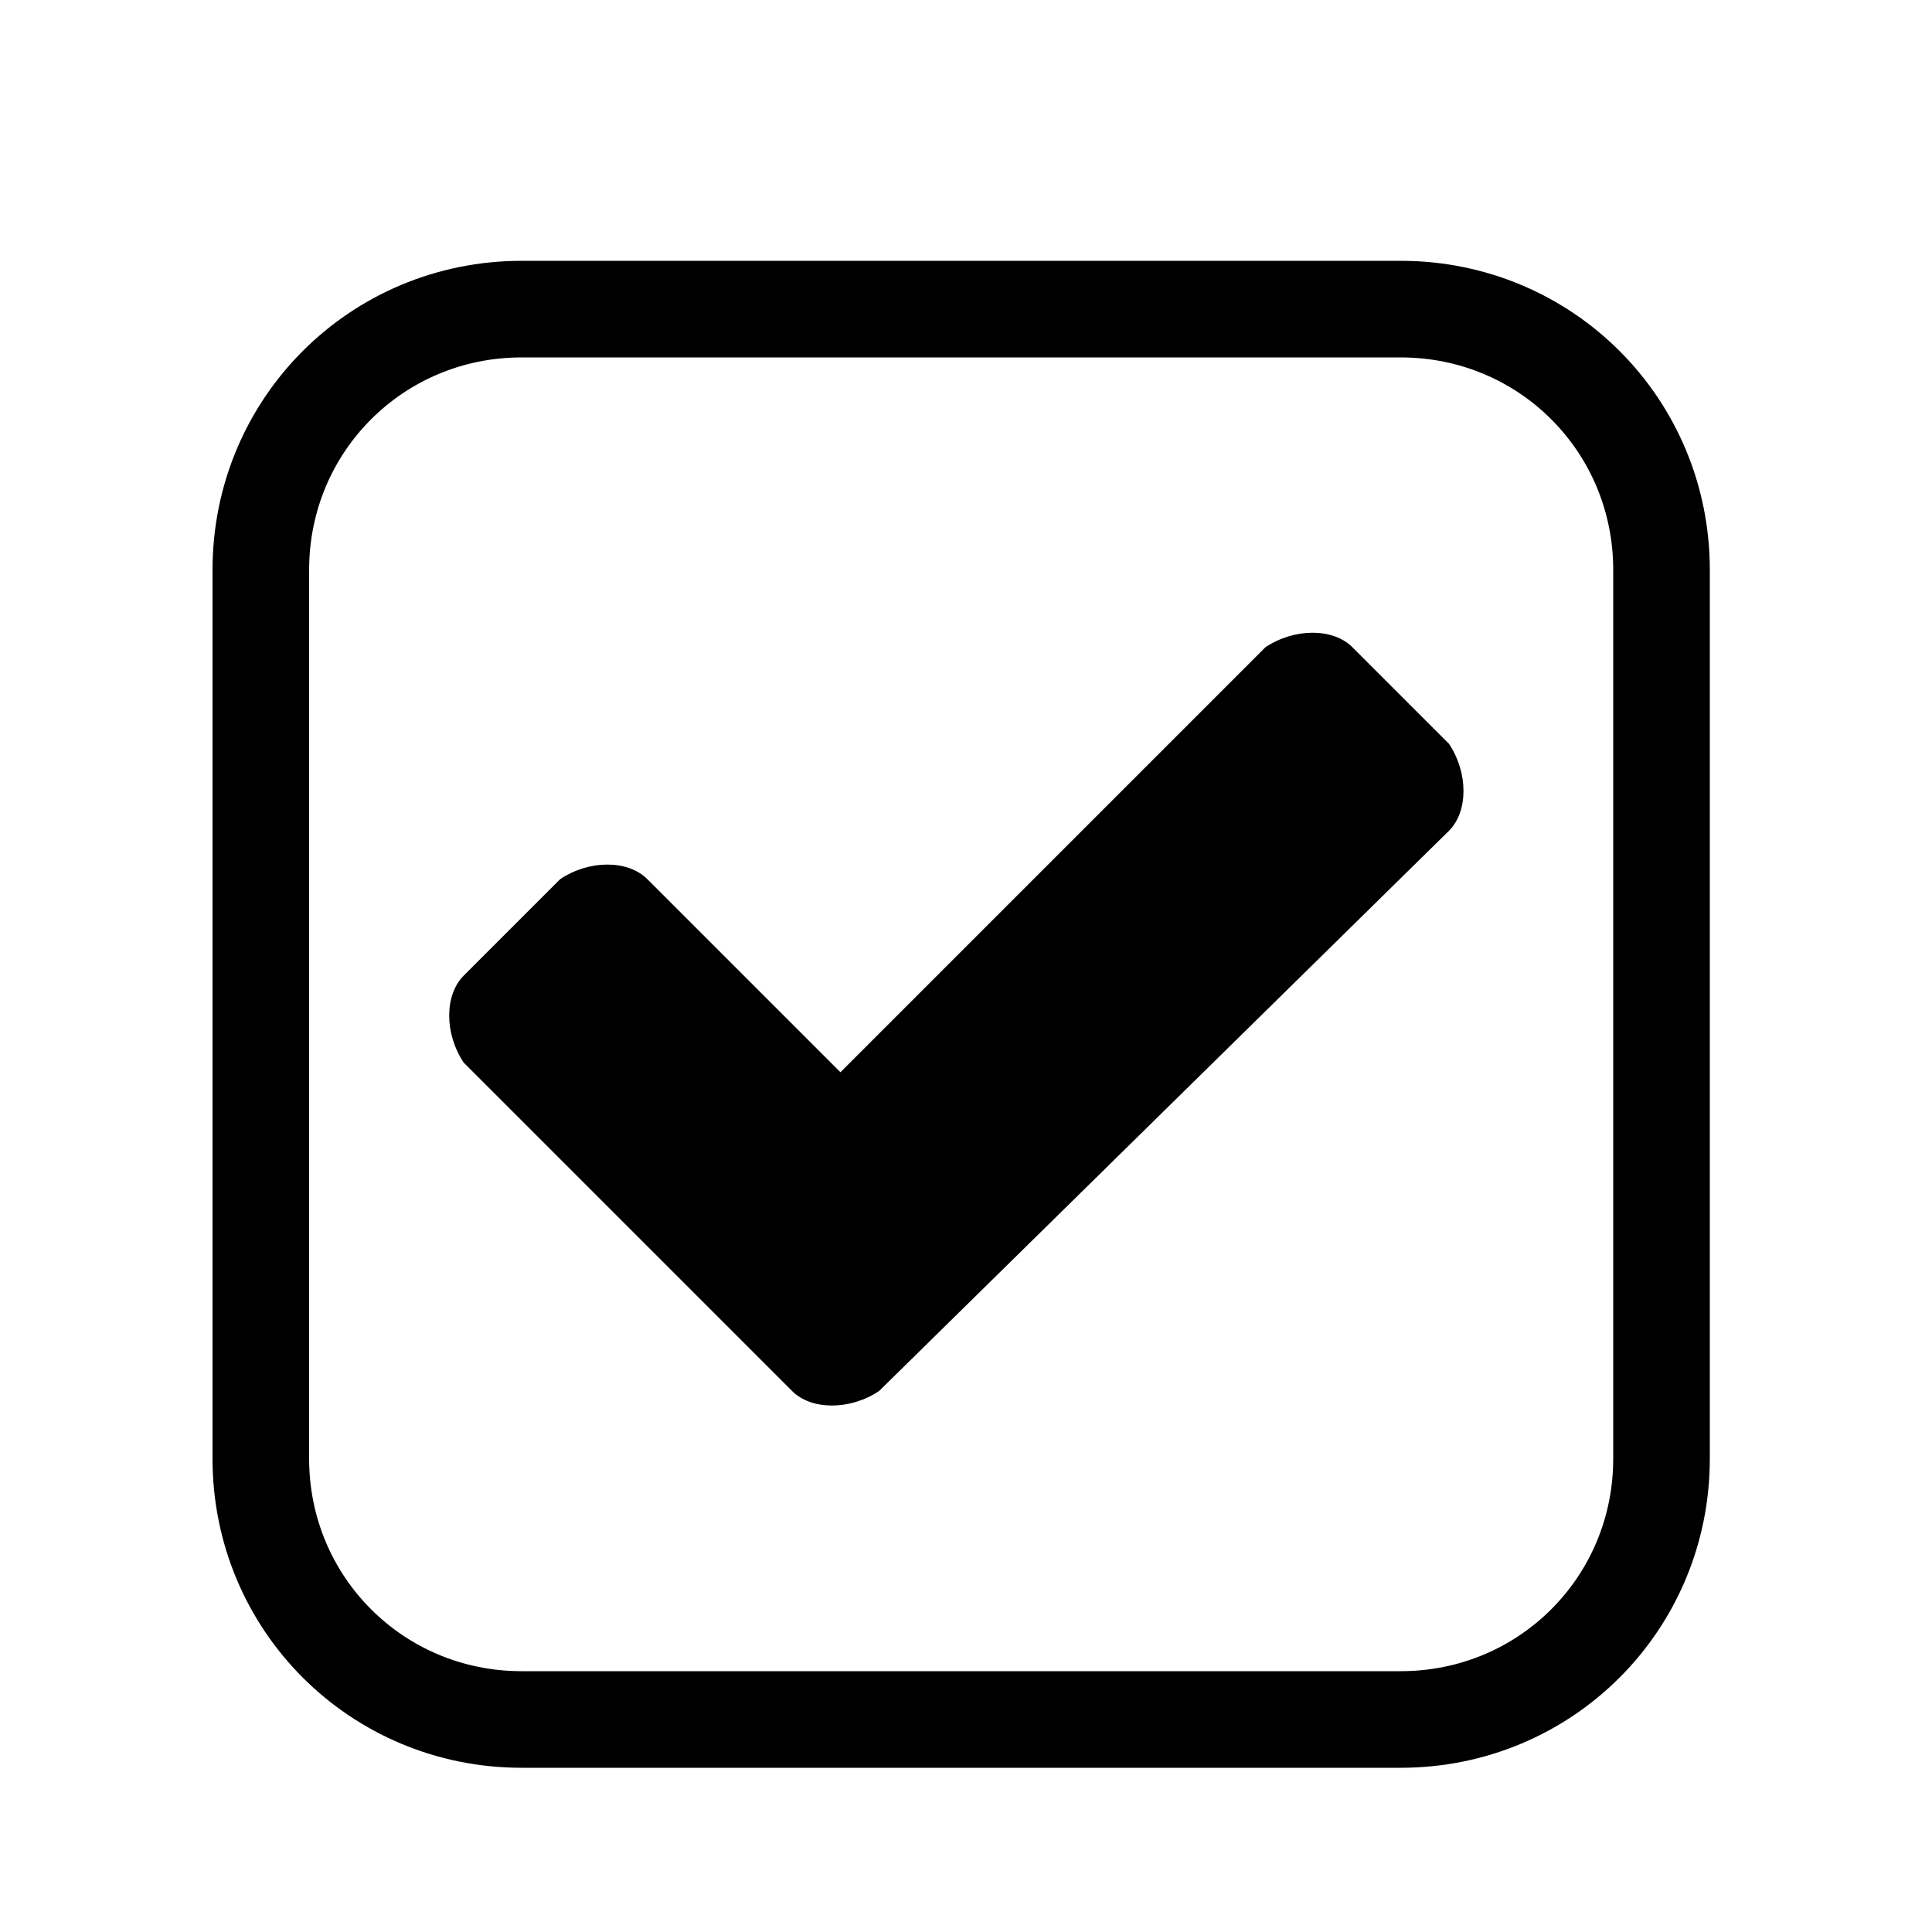 <?xml version="1.0" encoding="utf-8"?>
<!-- Generator: Adobe Illustrator 25.2.1, SVG Export Plug-In . SVG Version: 6.00 Build 0)  -->
<svg version="1.1" id="Livello_1" xmlns="http://www.w3.org/2000/svg" xmlns:xlink="http://www.w3.org/1999/xlink" x="0px" y="0px"
	 viewBox="0 0 20 20" style="enable-background:new 0 0 20 20;" xml:space="preserve">
<style type="text/css">
	.st0{fill:none;stroke:#000000;stroke-miterlimit:10;}
</style>
<path class="st0" d="M17.2,15.1c0,1.5-1.2,2.7-2.7,2.7H5.4c-1.5,0-2.7-1.2-2.7-2.7V5.9c0-1.5,1.2-2.7,2.7-2.7h9.1
	c1.5,0,2.7,1.2,2.7,2.7V15.1z"/>
<path d="M15,8.6c0.2-0.2,0.2-0.6,0-0.9l-1-1c-0.2-0.2-0.6-0.2-0.9,0l-4.4,4.4l-2-2c-0.2-0.2-0.6-0.2-0.9,0l-1,1
	c-0.2,0.2-0.2,0.6,0,0.9l3.4,3.4c0.2,0.2,0.6,0.2,0.9,0L15,8.6z"/>
</svg>
